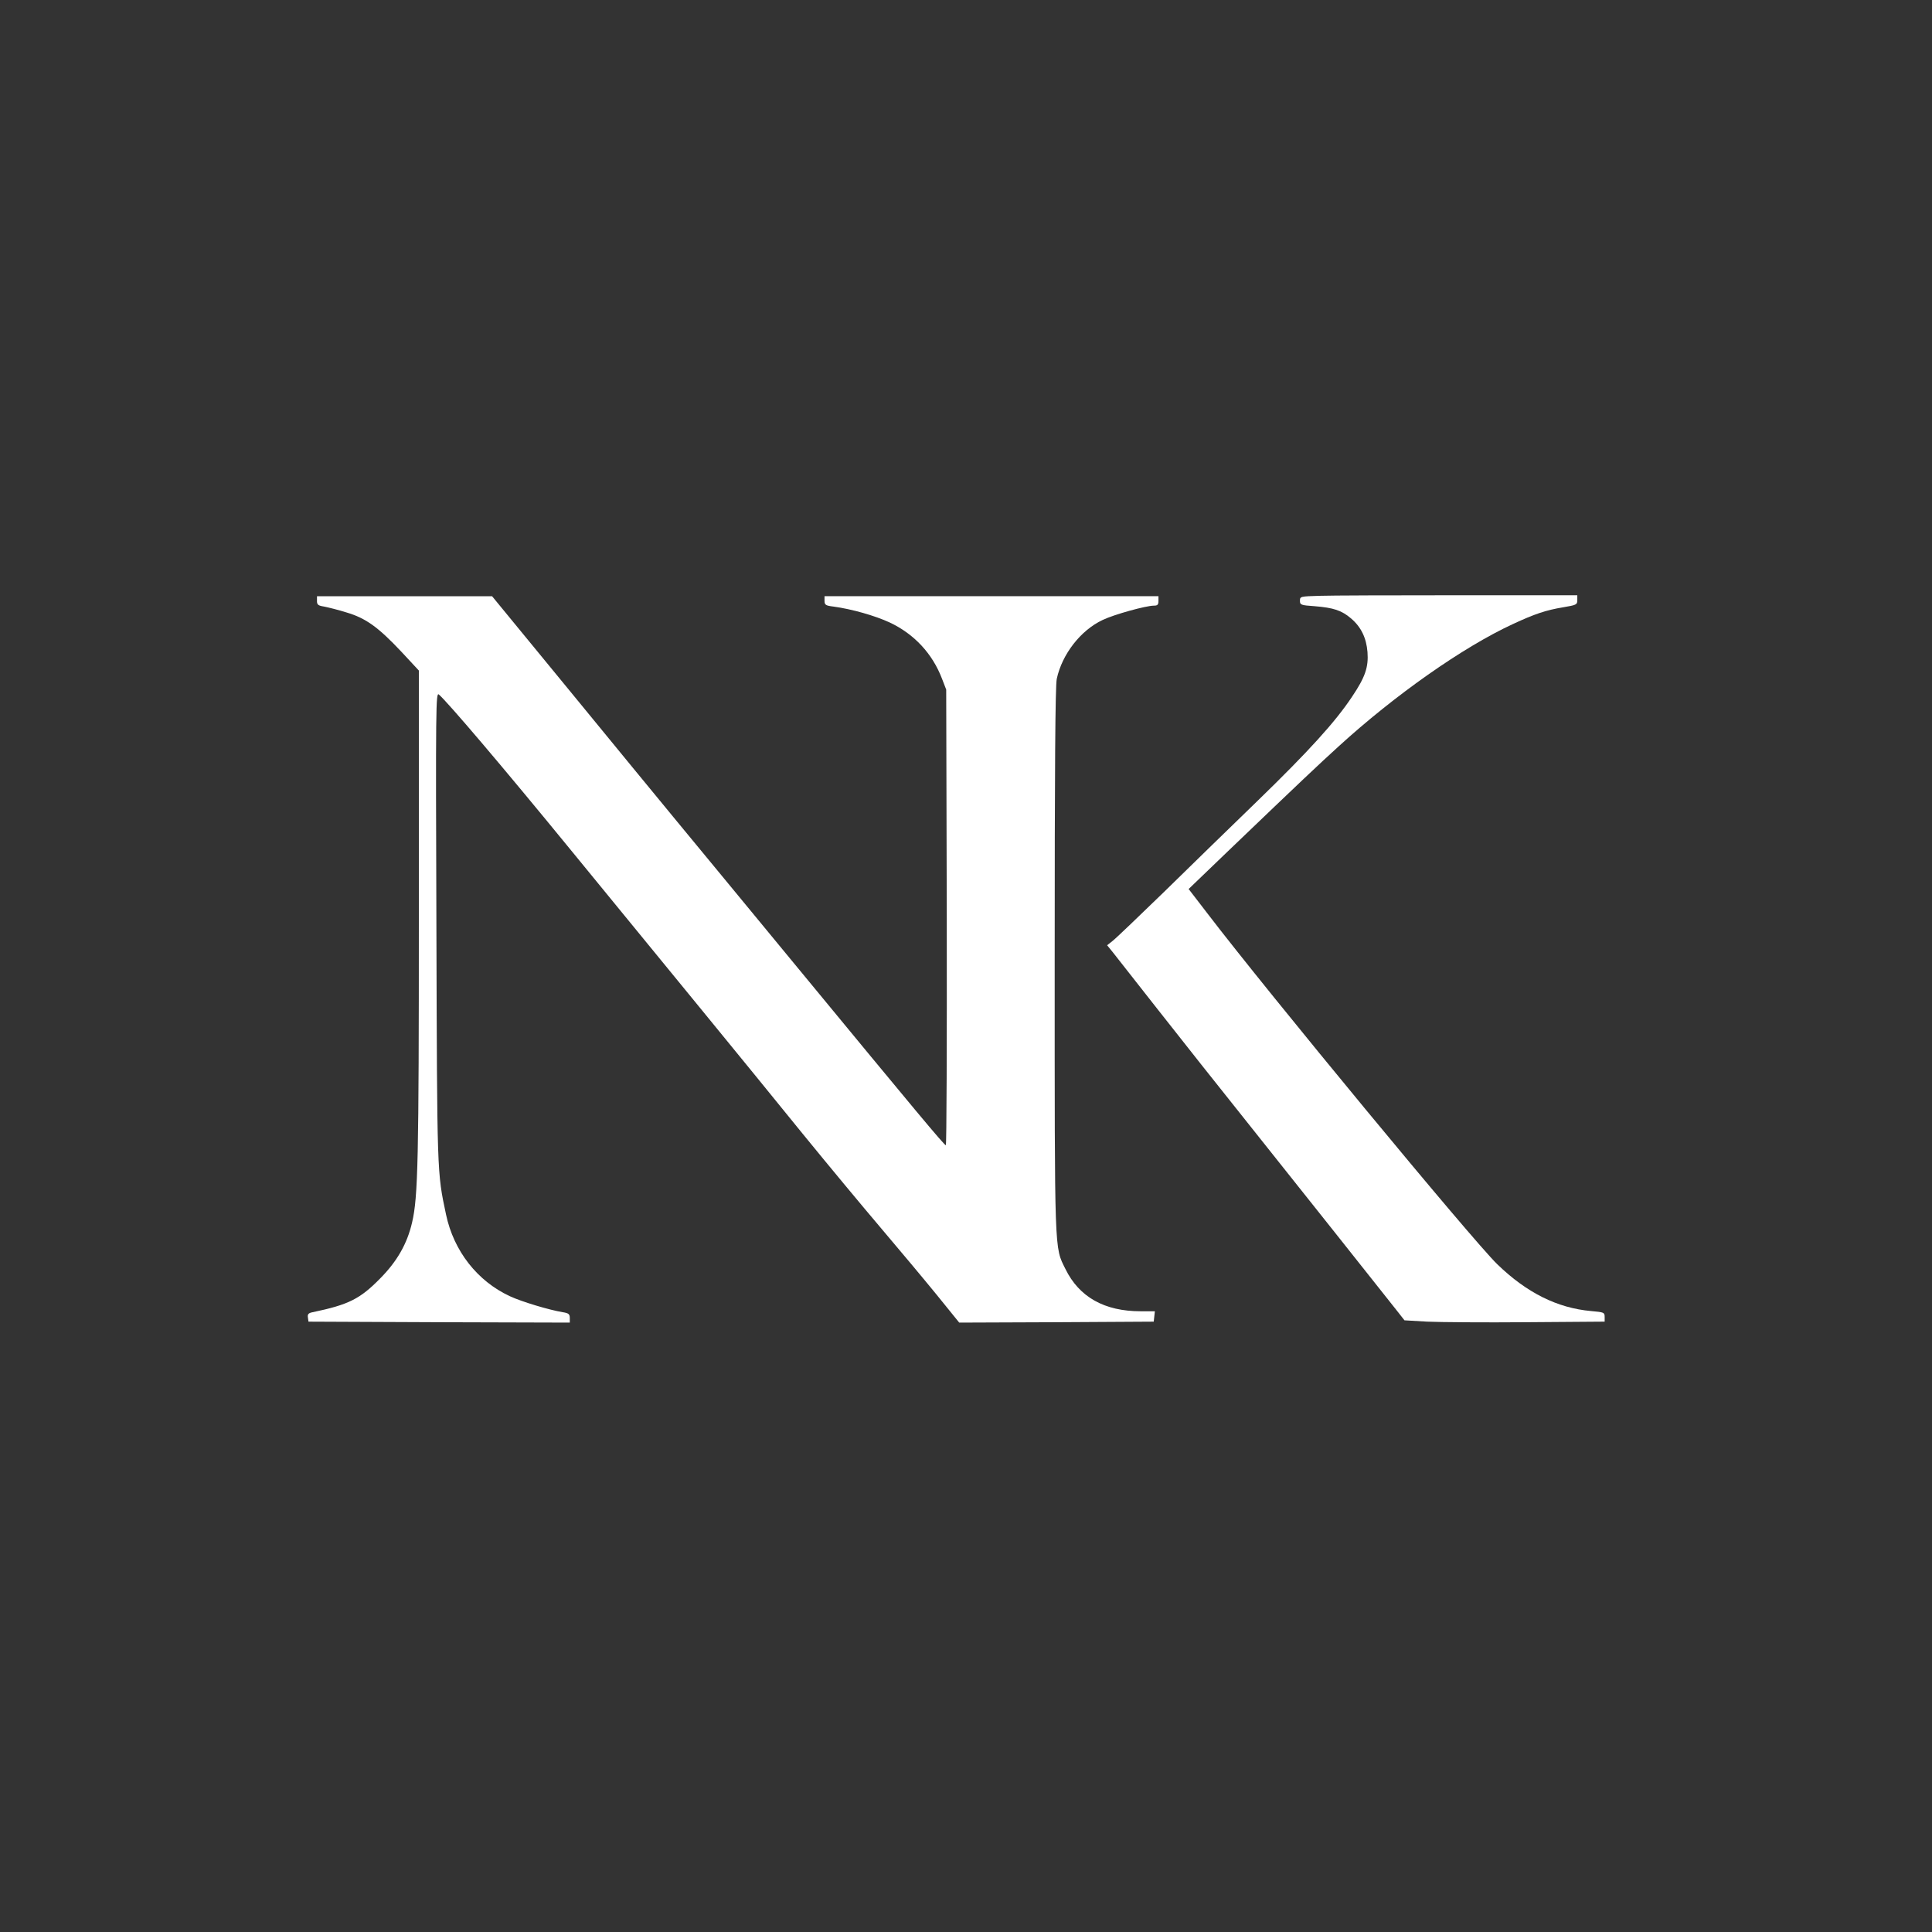 <?xml version="1.0" standalone="no"?>
<!DOCTYPE svg PUBLIC "-//W3C//DTD SVG 20010904//EN"
 "http://www.w3.org/TR/2001/REC-SVG-20010904/DTD/svg10.dtd">
<svg version="1.0" xmlns="http://www.w3.org/2000/svg"
 width="1024pt" height="1024pt" viewBox="0 0 1024 1024"
 preserveAspectRatio="xMidYMid meet">

<rect x="0" y="0" width="1024" height="1024" fill="#333333" stroke="none"/>

<g transform="translate(0,1024) scale(0.1,-0.1)"
fill="#FFFFFF" stroke="none">
<path d="M6993 7082 c-100 -3 -103 -3 -103 -26 0 -22 5 -24 78 -29 99 -8 143
-22 193 -65 53 -45 81 -103 87 -178 6 -80 -12 -133 -82 -237 -89 -134 -230
-289 -502 -553 -141 -137 -366 -355 -498 -485 -133 -129 -254 -245 -270 -257
l-28 -22 30 -37 c94 -120 389 -495 467 -593 518 -650 1006 -1265 1039 -1307
l40 -51 120 -7 c67 -3 306 -5 531 -3 l410 3 0 25 c0 24 -4 25 -71 31 -180 16
-342 97 -498 248 -132 128 -1217 1441 -1539 1863 l-97 126 207 199 c407 390
474 453 588 557 298 272 659 526 923 648 116 54 176 74 266 89 71 12 76 14 76
38 l0 26 -633 0 c-347 0 -678 -1 -734 -3z"/>
<path d="M1680 7055 c0 -20 6 -25 38 -30 20 -4 74 -17 118 -31 102 -30 168
-77 292 -209 l92 -99 0 -1295 c0 -1297 -4 -1495 -36 -1631 -26 -112 -79 -205
-169 -296 -107 -109 -167 -139 -358 -179 -22 -4 -28 -11 -25 -28 l3 -22 693
-3 692 -2 0 24 c0 21 -6 26 -37 31 -73 12 -219 56 -281 85 -172 80 -297 239
-338 433 -48 226 -47 207 -51 1526 -4 1173 -3 1243 13 1230 44 -37 337 -381
700 -825 220 -269 533 -651 695 -849 162 -198 403 -493 534 -655 132 -162 319
-387 415 -500 96 -113 229 -272 295 -353 l119 -147 516 2 515 3 3 28 3 27 -75
0 c-192 0 -326 75 -399 224 -59 119 -57 63 -57 1633 0 1022 3 1457 11 1495 28
130 126 257 243 312 60 29 230 76 272 76 19 0 24 5 24 25 l0 25 -885 0 -885 0
0 -24 c0 -22 6 -26 48 -31 96 -13 219 -48 297 -84 130 -61 227 -165 278 -299
l22 -57 3 -1207 c1 -665 -1 -1208 -5 -1208 -9 1 -151 171 -793 950 -261 316
-546 663 -635 770 -88 107 -345 419 -569 693 l-408 497 -464 0 -464 0 0 -25z"/>
</g>
</svg> 